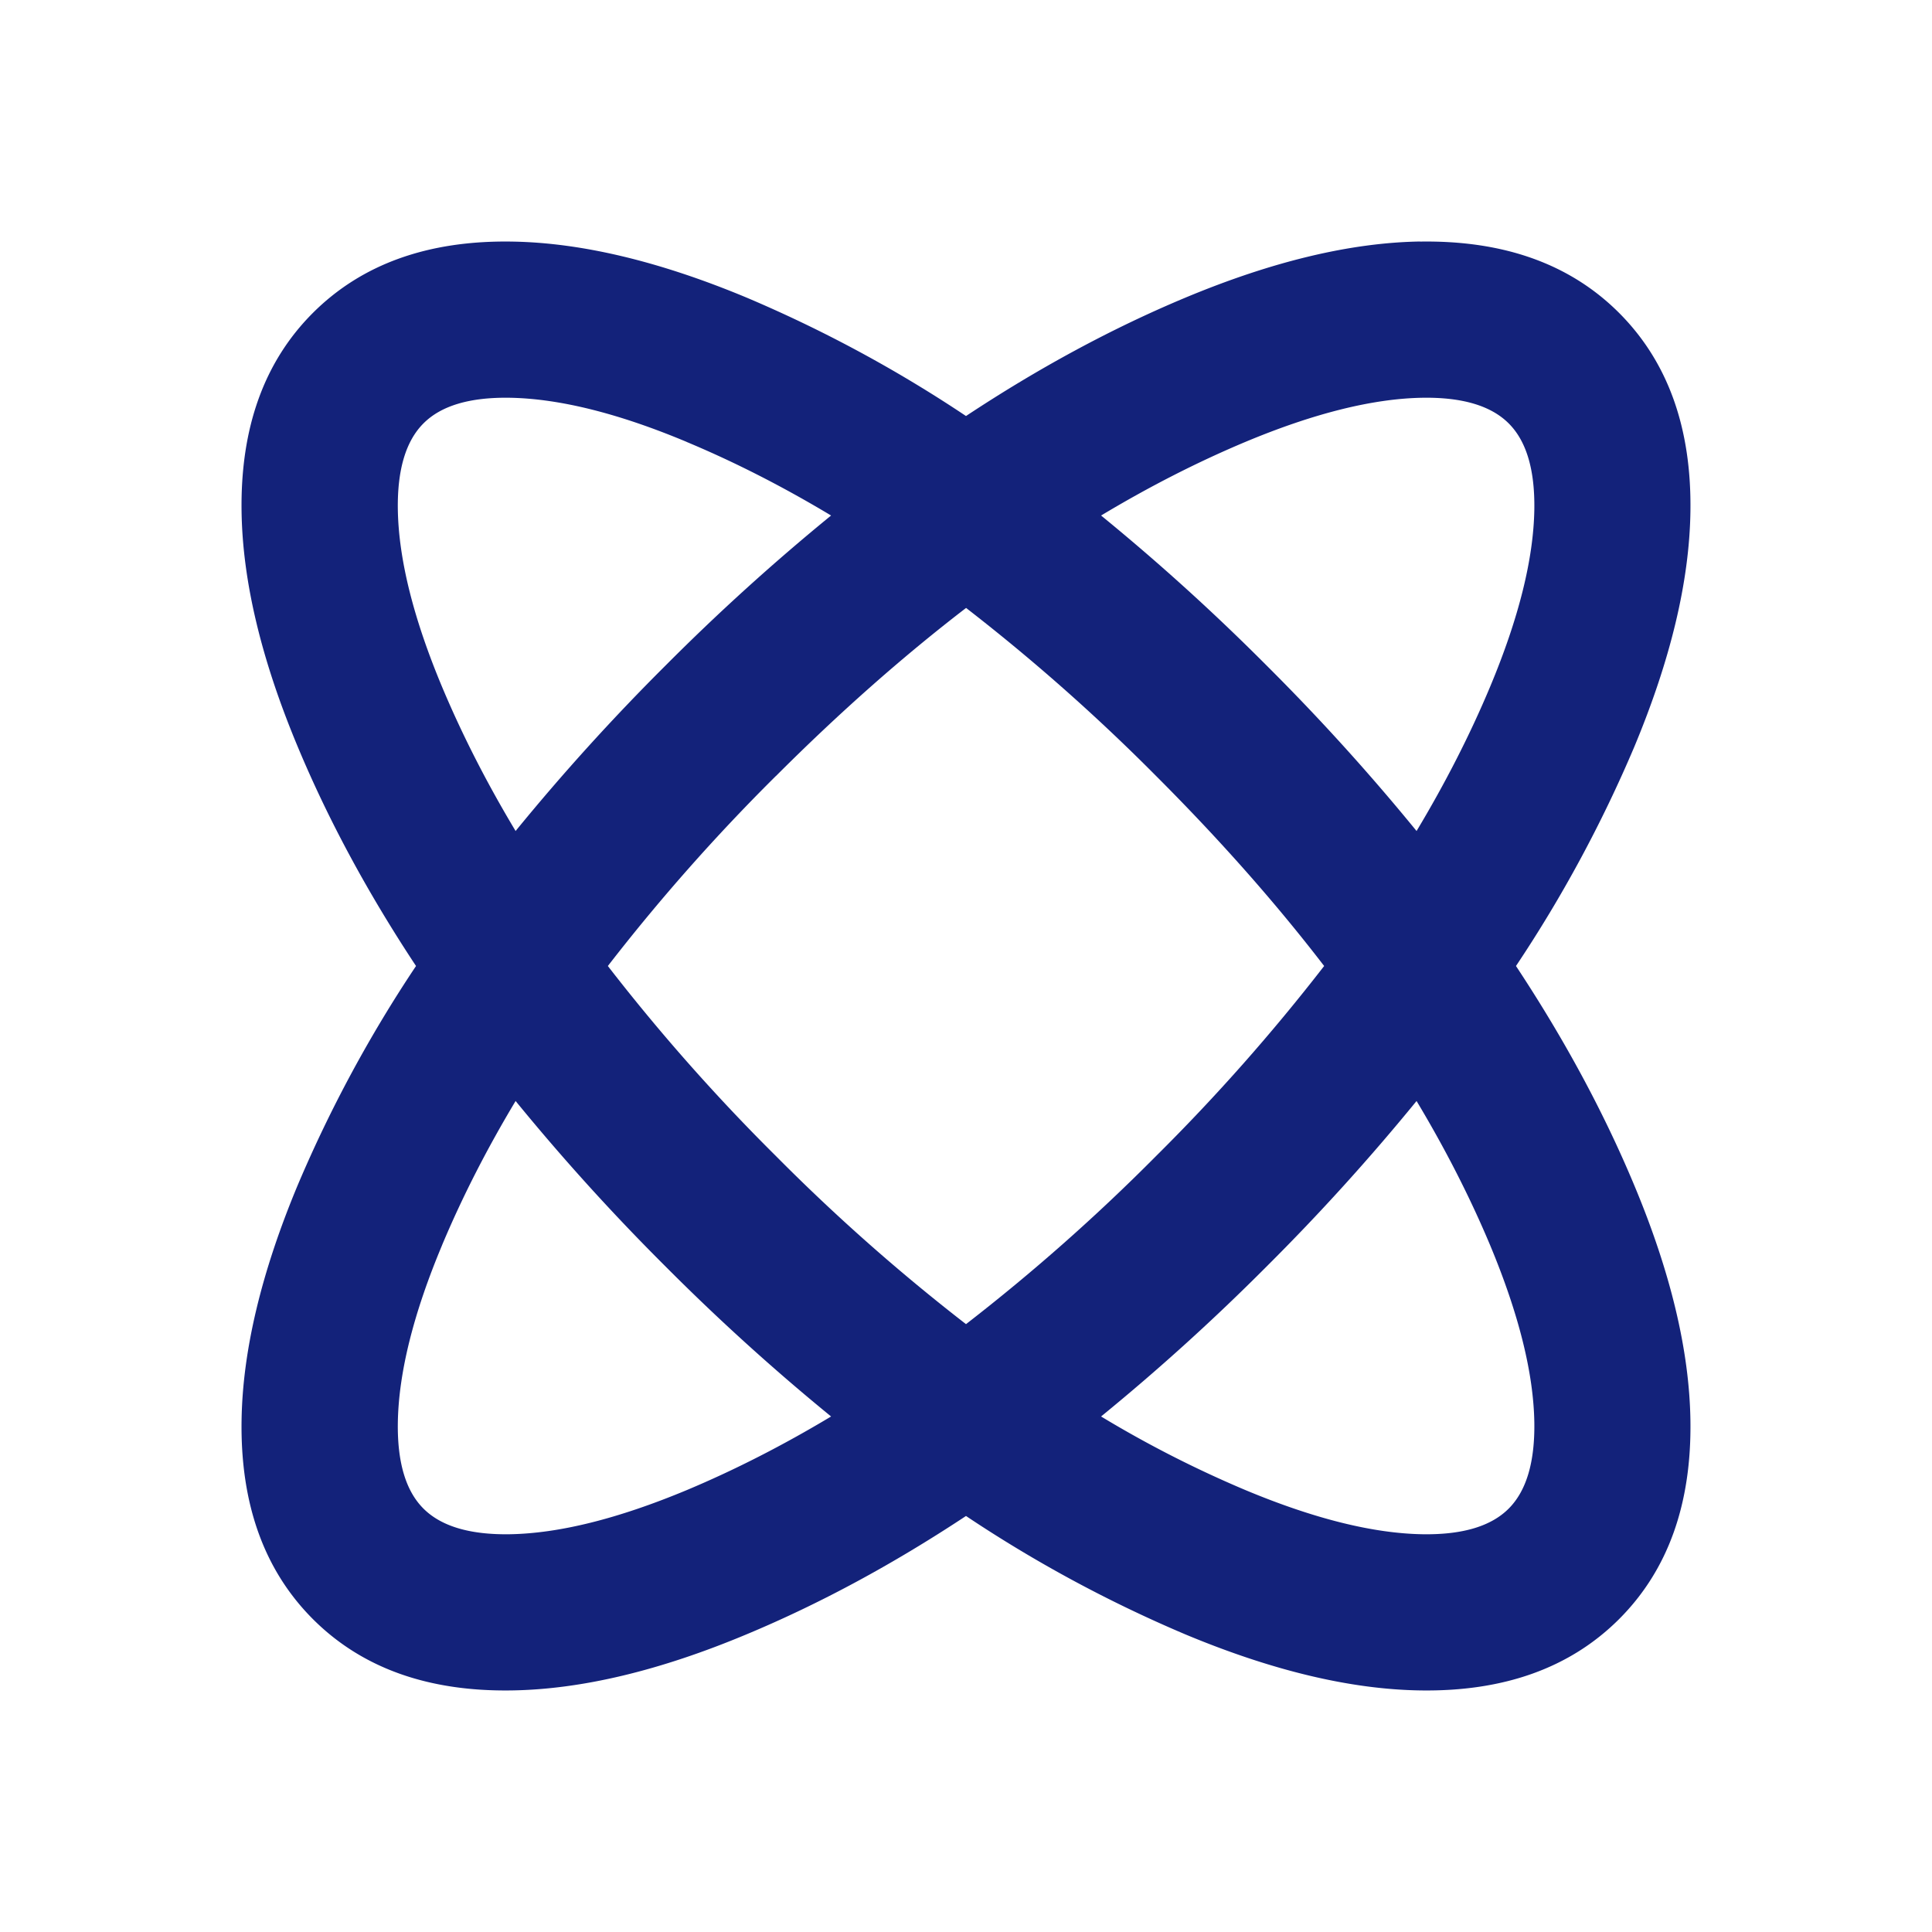 <svg xmlns="http://www.w3.org/2000/svg" xmlns:xlink="http://www.w3.org/1999/xlink" class="icon" viewBox="0 0 1024 1024" width="200" height="200"><path d="M752.725 128c-36.907 0.597-78.421 10.539-124.587 29.824-38.784 16.213-77.483 37.12-116.139 62.677a701.696 701.696 0 0 0-116.181-62.72c-46.123-19.243-87.637-29.184-124.587-29.739-44.373-0.683-79.488 11.947-105.387 37.803-25.899 25.899-38.485 61.013-37.803 105.387 0.555 36.949 10.496 78.464 29.781 124.587 16.213 38.827 37.12 77.525 62.677 116.181a701.653 701.653 0 0 0-62.72 116.181c-19.243 46.123-29.184 87.637-29.739 124.587-0.683 44.373 11.947 79.488 37.803 105.387 25.899 25.899 61.013 38.485 105.387 37.803 36.949-0.555 78.464-10.453 124.587-29.781 38.827-16.213 77.525-37.12 116.181-62.677a701.568 701.568 0 0 0 116.181 62.72c46.08 19.243 87.637 29.184 124.587 29.739 44.373 0.683 79.488-11.947 105.387-37.803 25.899-25.899 38.485-61.013 37.803-105.387-0.555-36.949-10.496-78.507-29.781-124.587-16.213-38.827-37.12-77.525-62.677-116.181a701.739 701.739 0 0 0 62.72-116.181c19.243-46.123 29.184-87.637 29.739-124.587 0.683-44.373-11.947-79.488-37.803-105.387-25.899-25.899-61.013-38.485-105.387-37.803zM363.947 234.24c25.429 10.624 50.944 23.637 76.544 38.997a1152.128 1152.128 0 0 0-87.723 79.488 1152.213 1152.213 0 0 0-79.488 87.723c-15.36-25.6-28.373-51.115-39.04-76.544-15.189-36.352-22.955-67.627-23.381-93.867-0.299-21.077 4.224-36.267 13.611-45.653 9.387-9.387 24.533-13.867 45.568-13.568 26.283 0.427 57.6 8.192 93.867 23.381z m307.371 118.485a1152.768 1152.768 0 0 0-87.723-79.488c25.6-15.36 51.115-28.373 76.544-39.04 36.352-15.189 67.627-22.955 93.867-23.381 21.077-0.299 36.267 4.224 45.653 13.611 9.387 9.387 13.867 24.533 13.568 45.568-0.427 26.283-8.235 57.6-23.381 93.867-10.667 25.472-23.68 50.987-39.04 76.587a1151.701 1151.701 0 0 0-79.488-87.723zM411.307 411.264c33.707-33.707 67.285-63.36 100.736-89.045a1032.96 1032.96 0 0 1 100.693 89.045c33.707 33.707 63.403 67.285 89.088 100.736a1032.789 1032.789 0 0 1-89.045 100.693A1033.813 1033.813 0 0 1 512 701.824a1032.96 1032.96 0 0 1-100.693-89.045A1032.96 1032.96 0 0 1 322.176 512a1033.131 1033.131 0 0 1 89.045-100.693z m378.539 248.832c15.147 36.352 22.955 67.627 23.381 93.867 0.299 21.077-4.224 36.267-13.611 45.653-9.387 9.387-24.533 13.867-45.568 13.568-26.283-0.427-57.6-8.235-93.867-23.381a594.603 594.603 0 0 1-76.587-39.04 1152.768 1152.768 0 0 0 87.723-79.488 1152.768 1152.768 0 0 0 79.488-87.723c15.36 25.6 28.373 51.115 39.04 76.544z m-555.605 0c10.667-25.429 23.68-50.944 39.04-76.544a1152.768 1152.768 0 0 0 79.488 87.723 1152 1152 0 0 0 87.723 79.488c-25.6 15.36-51.115 28.373-76.544 39.04-36.352 15.147-67.627 22.955-93.867 23.381-21.077 0.299-36.267-4.224-45.653-13.611-9.387-9.387-13.867-24.533-13.568-45.568 0.427-26.283 8.192-57.6 23.381-93.867z" fill="#13227a"></path></svg>